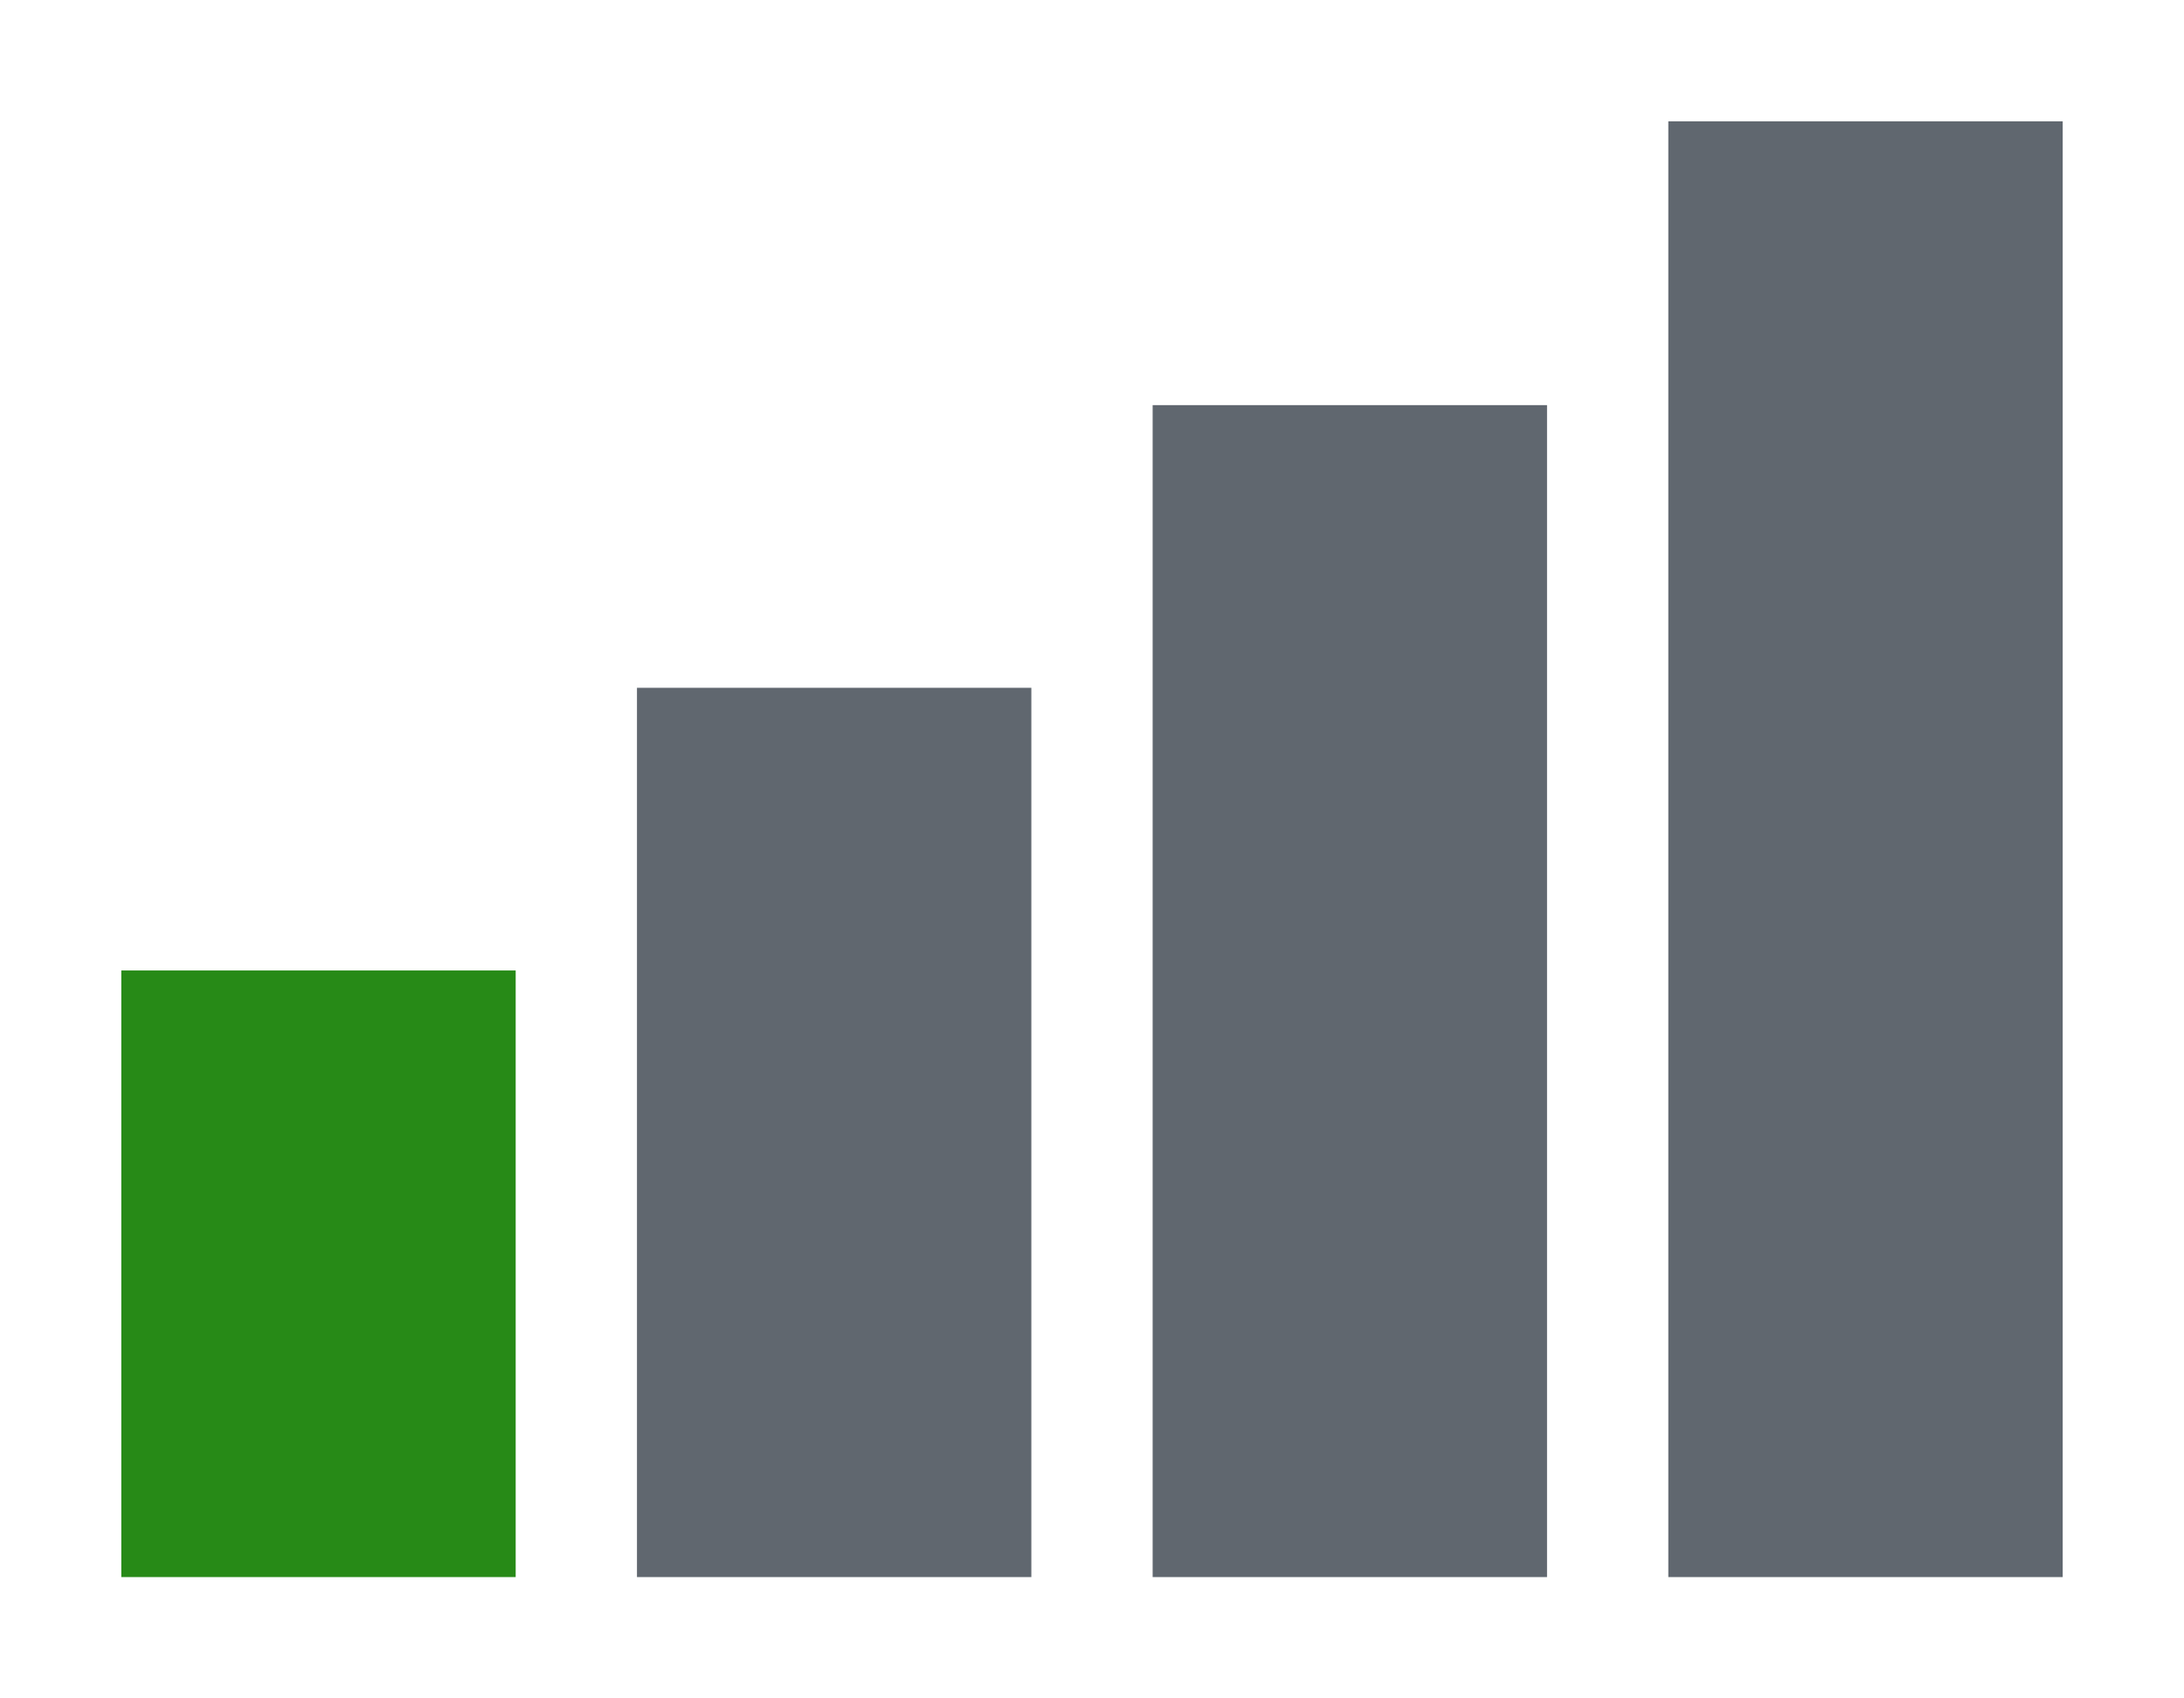 <?xml version="1.0" encoding="UTF-8" standalone="no"?>
<!-- Created with Inkscape (http://www.inkscape.org/) -->

<svg
   width="36"
   height="28"
   viewBox="0 0 9.525 7.408"
   version="1.1"
   id="svg1"
   xml:space="preserve"
   inkscape:version="1.2.2 (b0a8486541, 2022-12-01)"
   sodipodi:docname="commentaire_difficulte_1-sur-4.svg"
   inkscape:export-filename="commentaire_difficulte_1-sur-4.png"
   inkscape:export-xdpi="96"
   inkscape:export-ydpi="96"
   xmlns:inkscape="http://www.inkscape.org/namespaces/inkscape"
   xmlns:sodipodi="http://sodipodi.sourceforge.net/DTD/sodipodi-0.dtd"
   xmlns="http://www.w3.org/2000/svg"
   xmlns:svg="http://www.w3.org/2000/svg"><sodipodi:namedview
     id="namedview1"
     pagecolor="#ffffff"
     bordercolor="#000000"
     borderopacity="0.25"
     inkscape:showpageshadow="2"
     inkscape:pageopacity="0.0"
     inkscape:pagecheckerboard="0"
     inkscape:deskcolor="#d1d1d1"
     inkscape:document-units="mm"
     inkscape:zoom="8.3654462"
     inkscape:cx="28.031978"
     inkscape:cy="3.0482534"
     inkscape:window-width="2494"
     inkscape:window-height="1523"
     inkscape:window-x="66"
     inkscape:window-y="40"
     inkscape:window-maximized="1"
     inkscape:current-layer="layer1"
     showgrid="false" /><defs
     id="defs1" /><g
     inkscape:label="all"
     inkscape:groupmode="layer"
     id="layer1"><rect
       style="fill:#60676F;fill-opacity:1;stroke-width:4.233;stroke-linejoin:round;stroke-miterlimit:40;paint-order:markers fill stroke"
       id="level4"
       width="1.72"
       height="6.35"
       x="7.276"
       y="0.529"
       inkscape:label="level4" /><rect
       style="fill:#60676F;fill-opacity:1;stroke-width:4.233;stroke-linejoin:round;stroke-miterlimit:40;paint-order:markers fill stroke"
       id="level3"
       width="1.72"
       height="5.112"
       x="5.027"
       y="1.767"
       inkscape:label="level3" /><rect
       style="fill:#60676F;fill-opacity:1;stroke-width:4.233;stroke-linejoin:round;stroke-miterlimit:40;paint-order:markers fill stroke"
       id="level2"
       width="1.72"
       height="3.879"
       x="2.778"
       y="3"
       inkscape:label="level2" /><rect
       style="fill:#278a17;fill-opacity:1;stroke-width:4.233;stroke-linejoin:round;stroke-miterlimit:40;paint-order:markers fill stroke"
       id="level1"
       width="1.72"
       height="2.646"
       x="0.529"
       y="4.233"
       inkscape:label="level1" /></g></svg>
